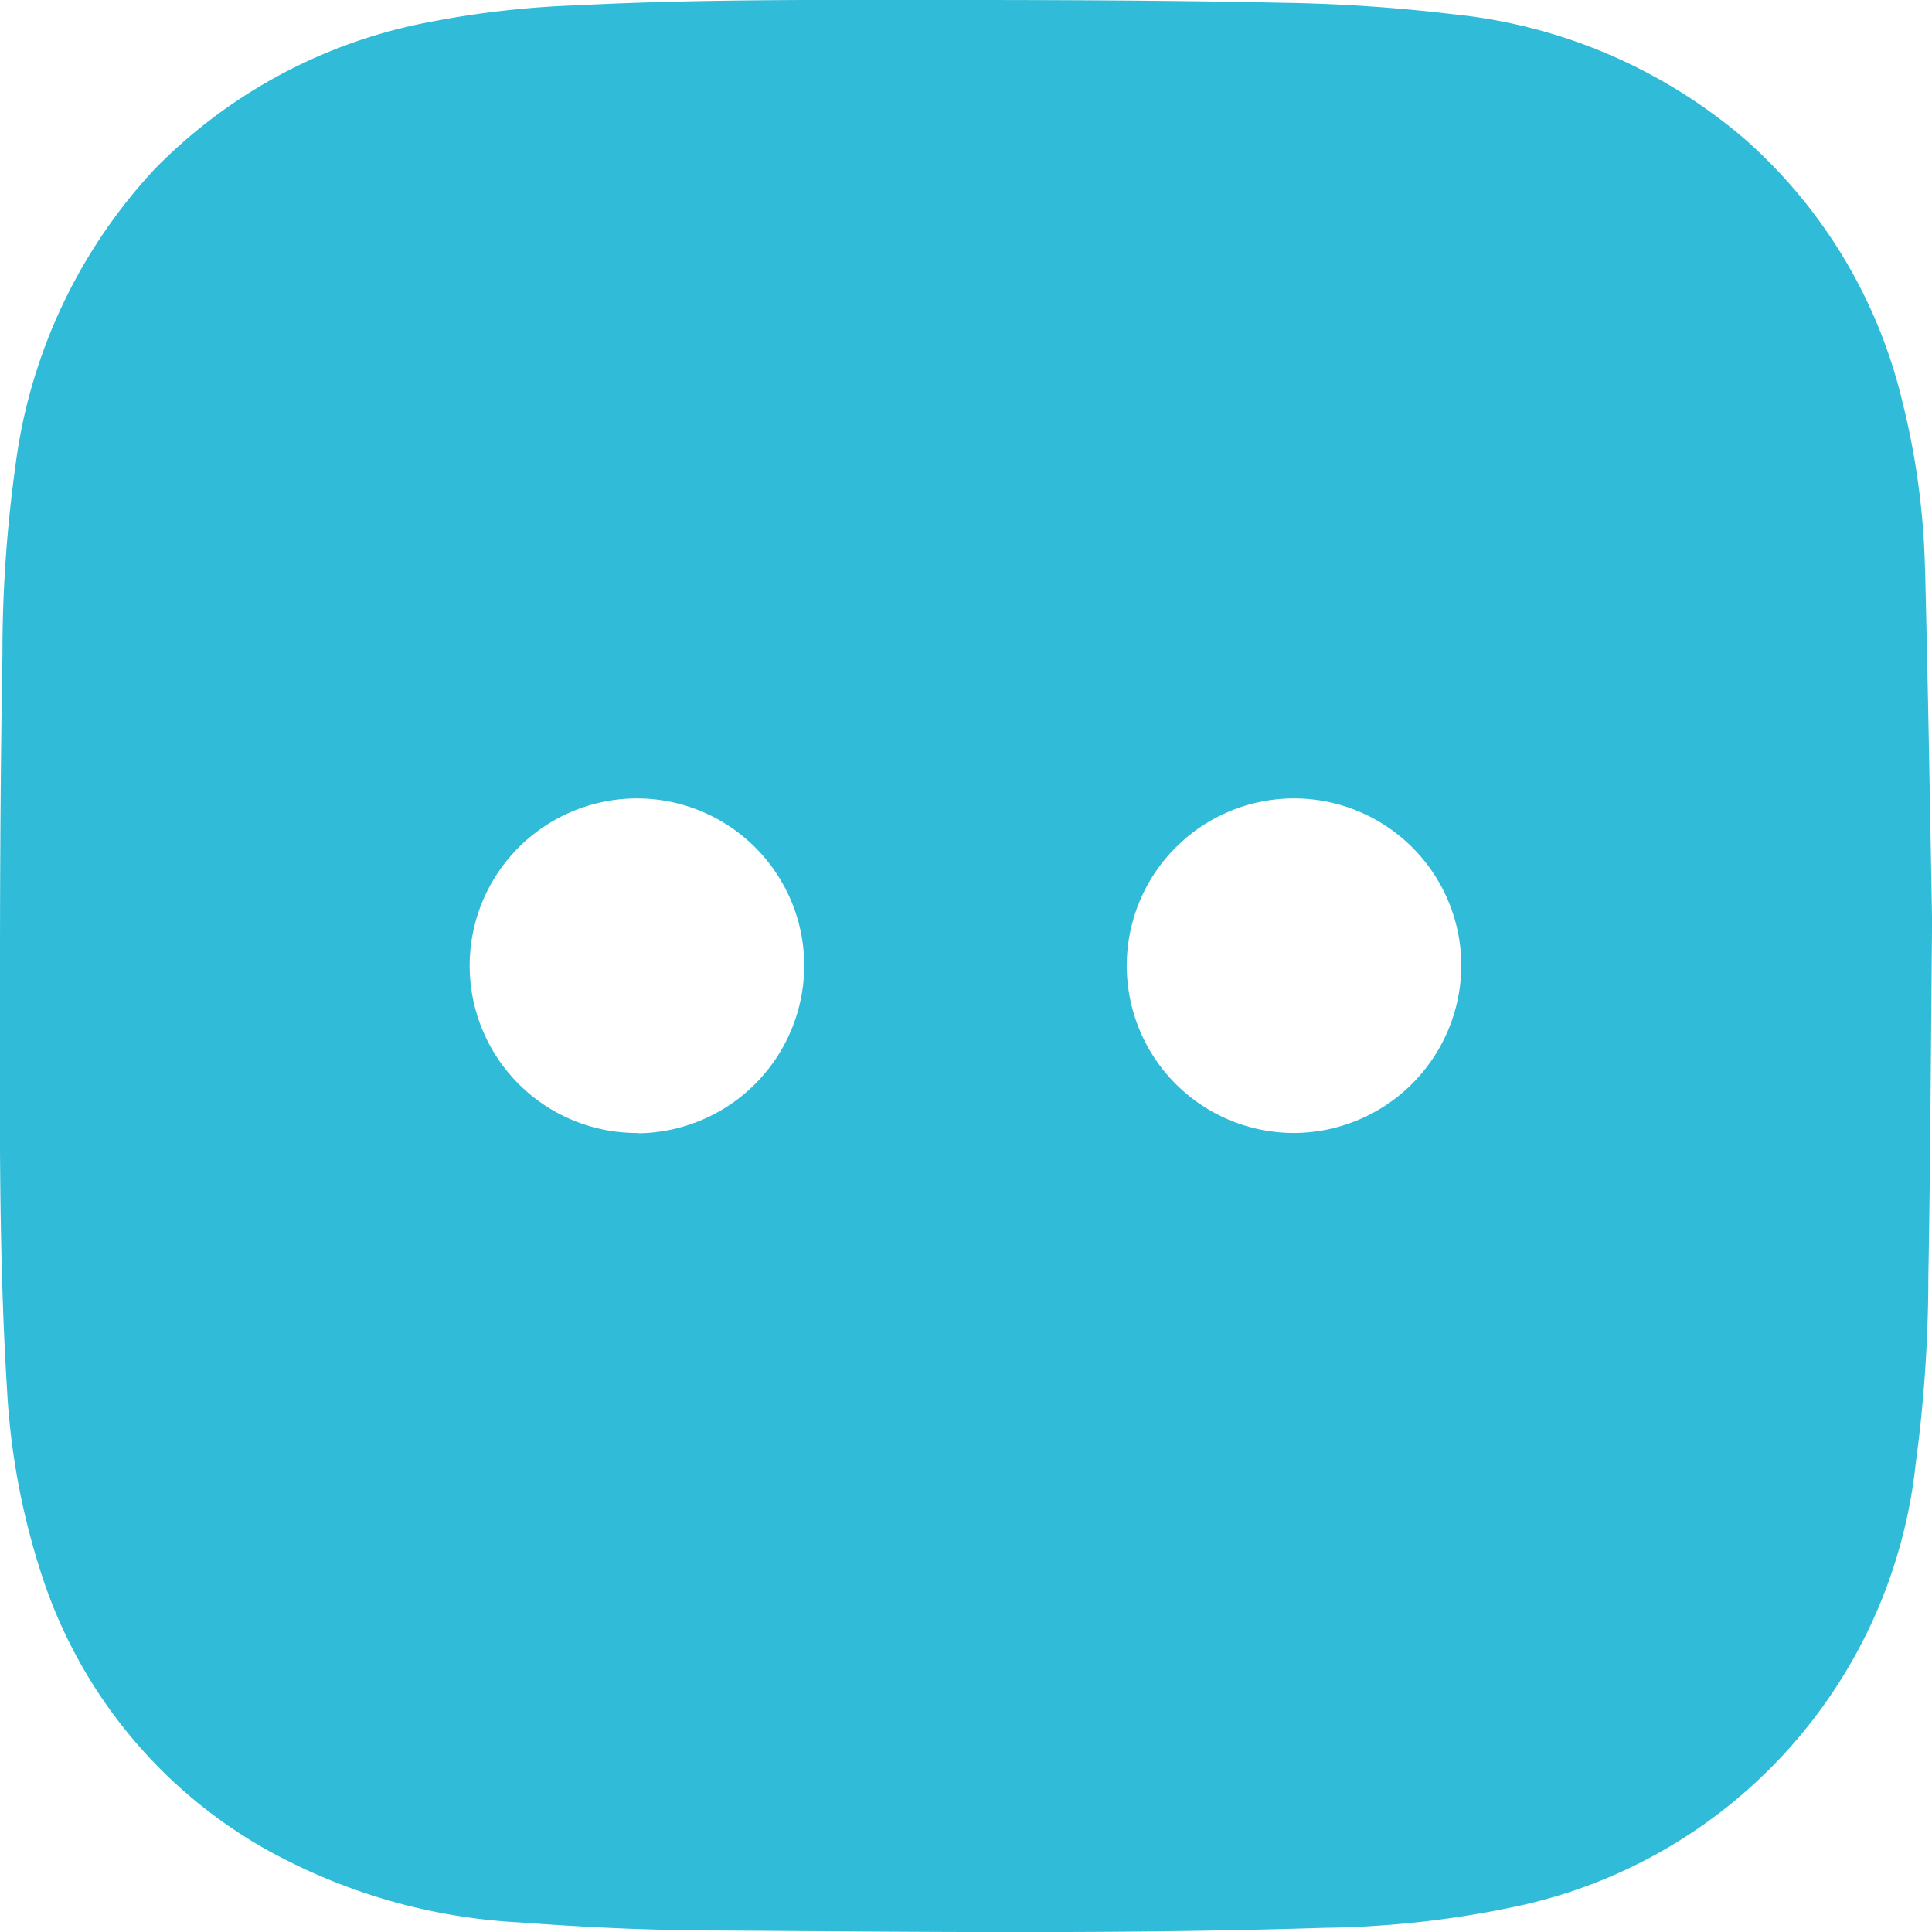 <svg xmlns="http://www.w3.org/2000/svg" xmlns:xlink="http://www.w3.org/1999/xlink" width="19" height="19" viewBox="0 0 19 19">
  <defs>
    <clipPath id="clip-path">
      <rect id="Rectangle_46" data-name="Rectangle 46" width="19" height="19" transform="translate(177 -13)" fill="#30bcd8"/>
    </clipPath>
  </defs>
  <g id="Flickr" transform="translate(-177 13)" clip-path="url(#clip-path)">
    <g id="Group_51" data-name="Group 51" transform="translate(177 -13)">
      <g id="Group_53" data-name="Group 53" transform="translate(0 0)">
        <path id="Path_72" data-name="Path 72" d="M18.931,5.594a7.414,7.414,0,0,0-.221-1.638,4.98,4.98,0,0,0-1.547-2.585A5.209,5.209,0,0,0,14.291.14,16.063,16.063,0,0,0,12.655.028C11.587.005,10.518,0,9.448,0,8.184,0,6.919-.012,5.654.053A9.164,9.164,0,0,0,4.228.216,5.1,5.1,0,0,0,1.516,1.668,5.262,5.262,0,0,0,.151,4.588,13.313,13.313,0,0,0,.024,6.433C.007,7.44,0,8.448,0,9.457c0,1.4-.018,2.805.069,4.206a7.1,7.1,0,0,0,.322,1.766,4.8,4.8,0,0,0,2.173,2.729,5.735,5.735,0,0,0,2.55.748c.617.046,1.236.076,1.855.079,2.015.012,4.031.039,6.045-.026a9.625,9.625,0,0,0,1.891-.209A4.993,4.993,0,0,0,18.839,14.4a13.761,13.761,0,0,0,.125-1.844c.019-1.018.023-2.037.037-3.5-.016-.86-.037-2.163-.069-3.465m-6.2,5.551a1.645,1.645,0,1,1,1.639-1.638,1.652,1.652,0,0,1-1.639,1.638m-6.457,0A1.645,1.645,0,1,1,7.909,9.507,1.652,1.652,0,0,1,6.27,11.145" transform="translate(0 0)" fill="#30bcd8"/>
      </g>
    </g>
  </g>
</svg>
